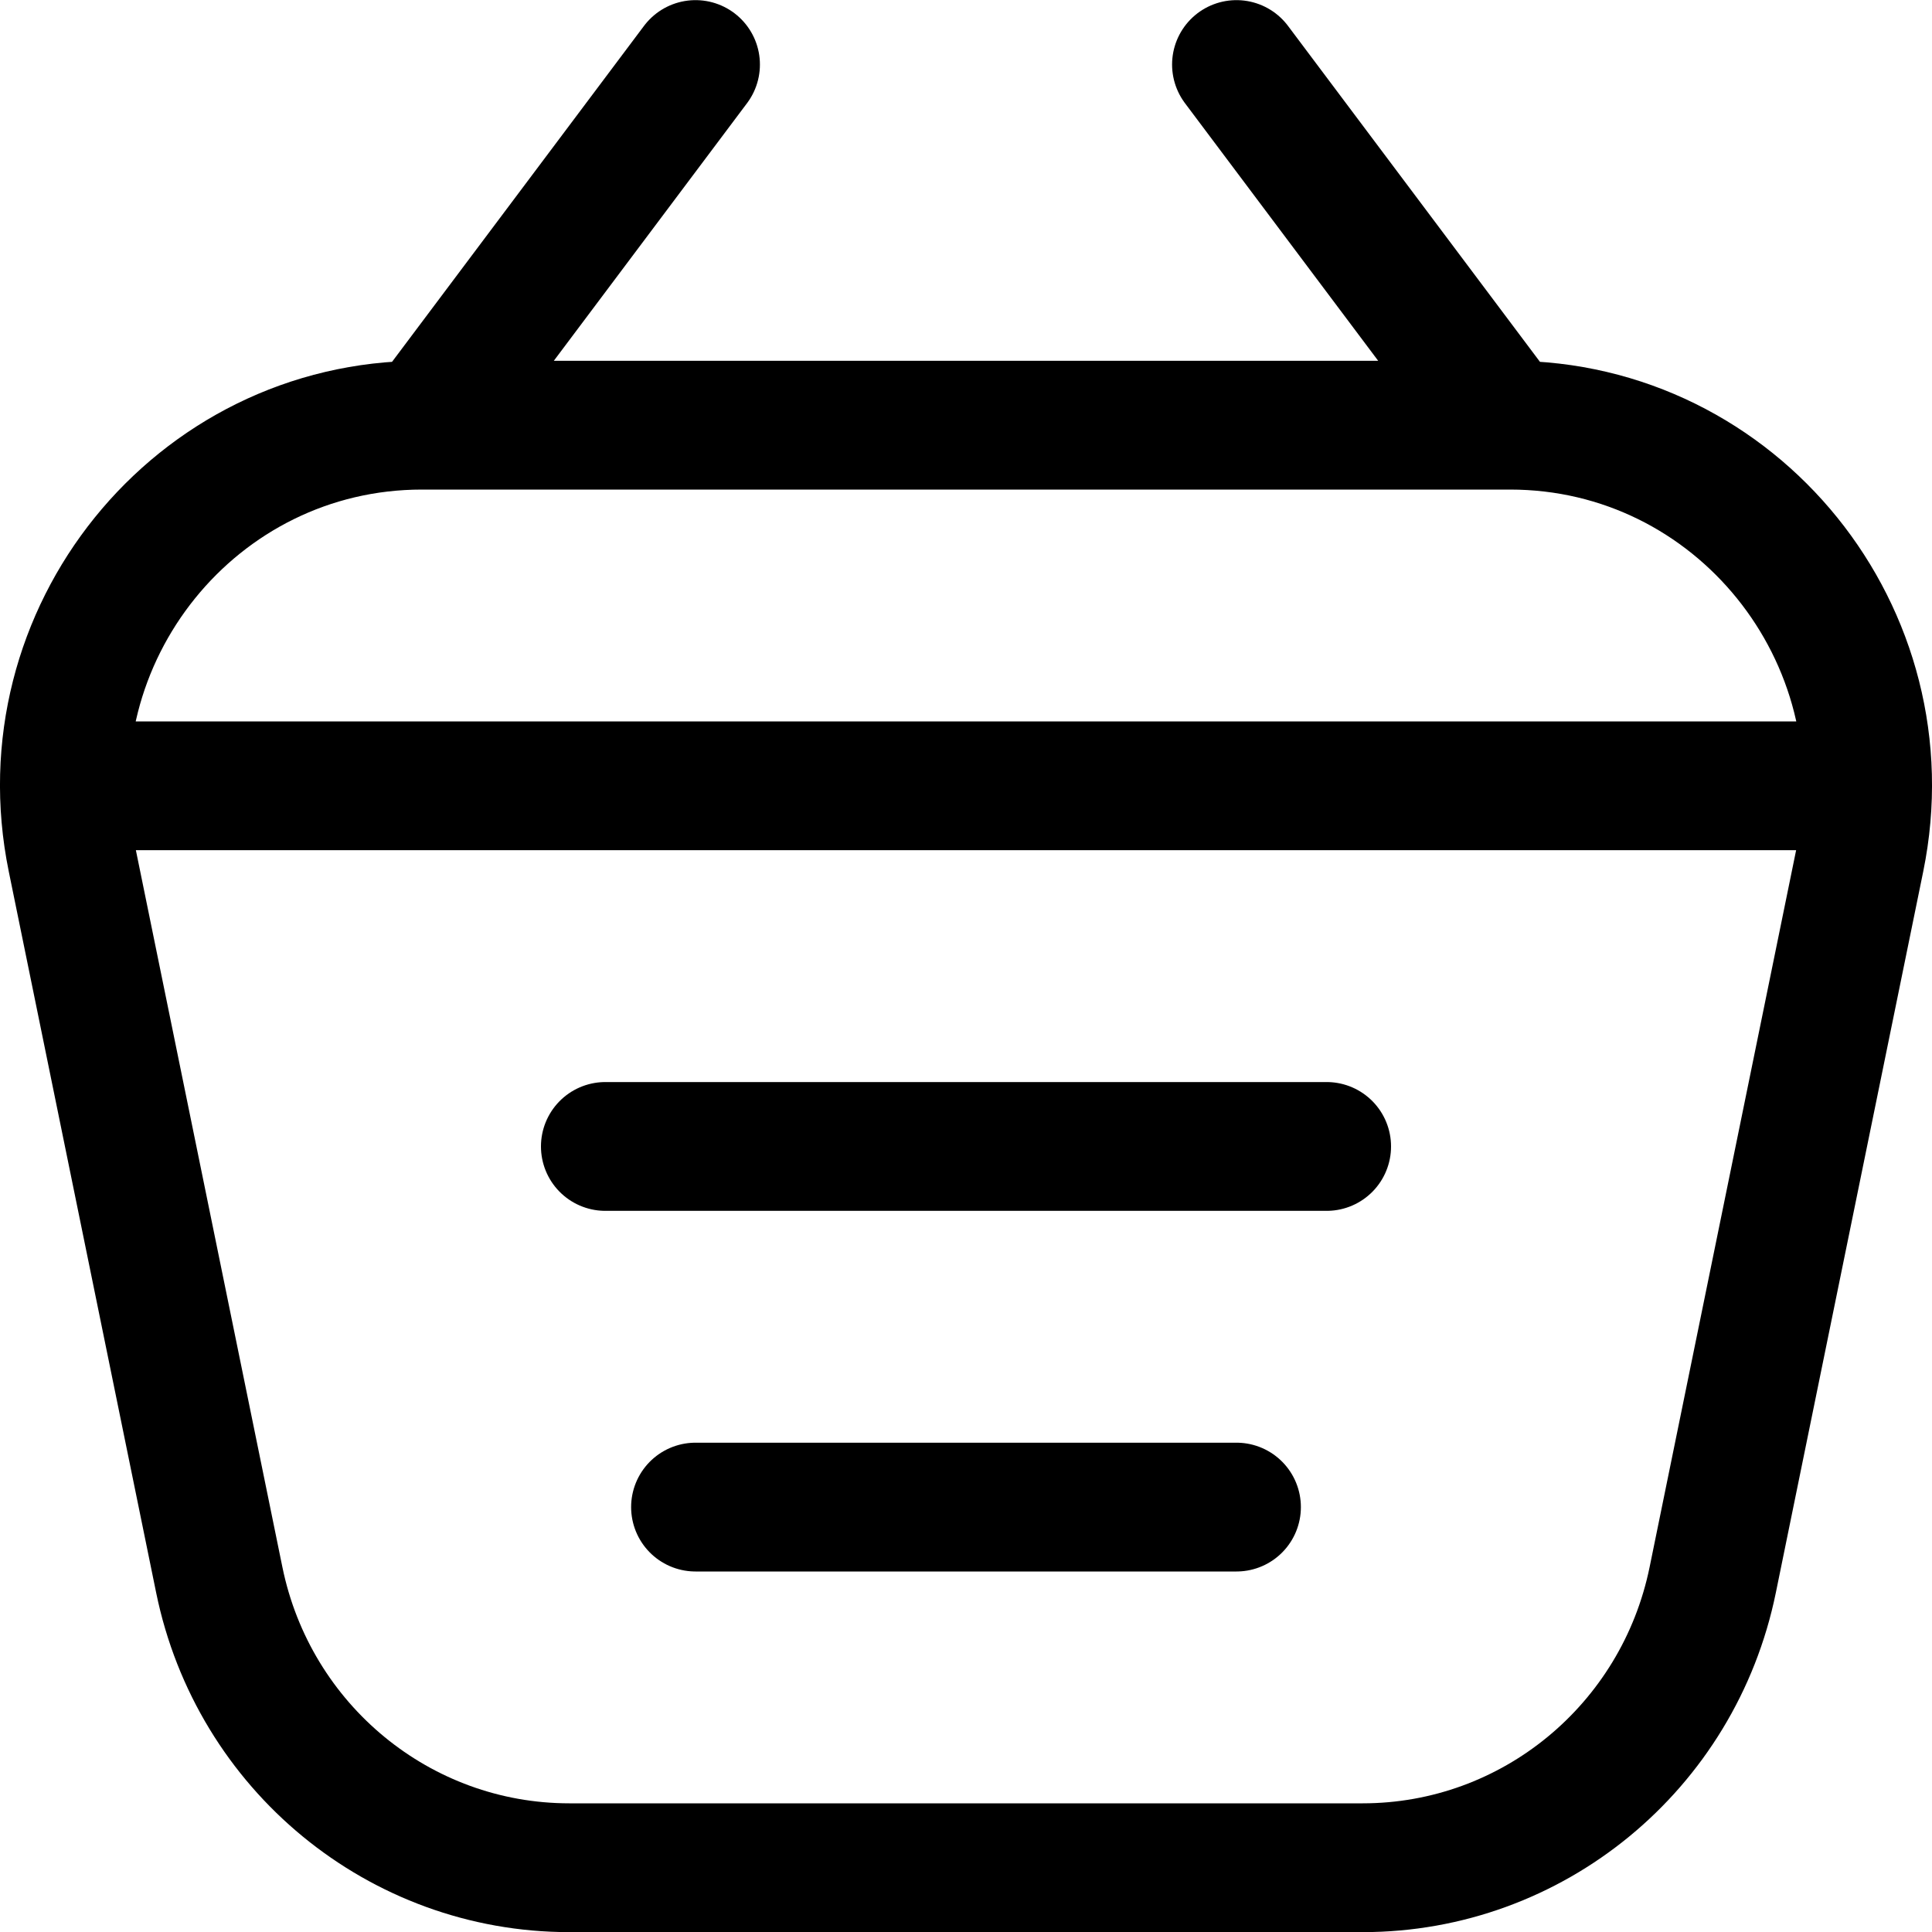<svg width="30" height="30" viewBox="0 0 30 30" fill="none" xmlns="http://www.w3.org/2000/svg">
<path d="M1.822 12.202H28.178M9.4 17.802H20.6M10.8 23.402H19.2M10.8 1.002L6.6 6.602M19.2 1.002L23.4 6.602M23.449 6.602L6.551 6.602C3.036 6.602 0.406 9.859 1.116 13.333L3.405 24.533C3.937 27.135 6.207 29.002 8.84 29.002H21.16C23.793 29.002 26.063 27.135 26.595 24.533L28.884 13.333C29.594 9.859 26.964 6.602 23.449 6.602Z" stroke="black" stroke-width="2" stroke-linecap="round" stroke-linejoin="round"/>
</svg>
